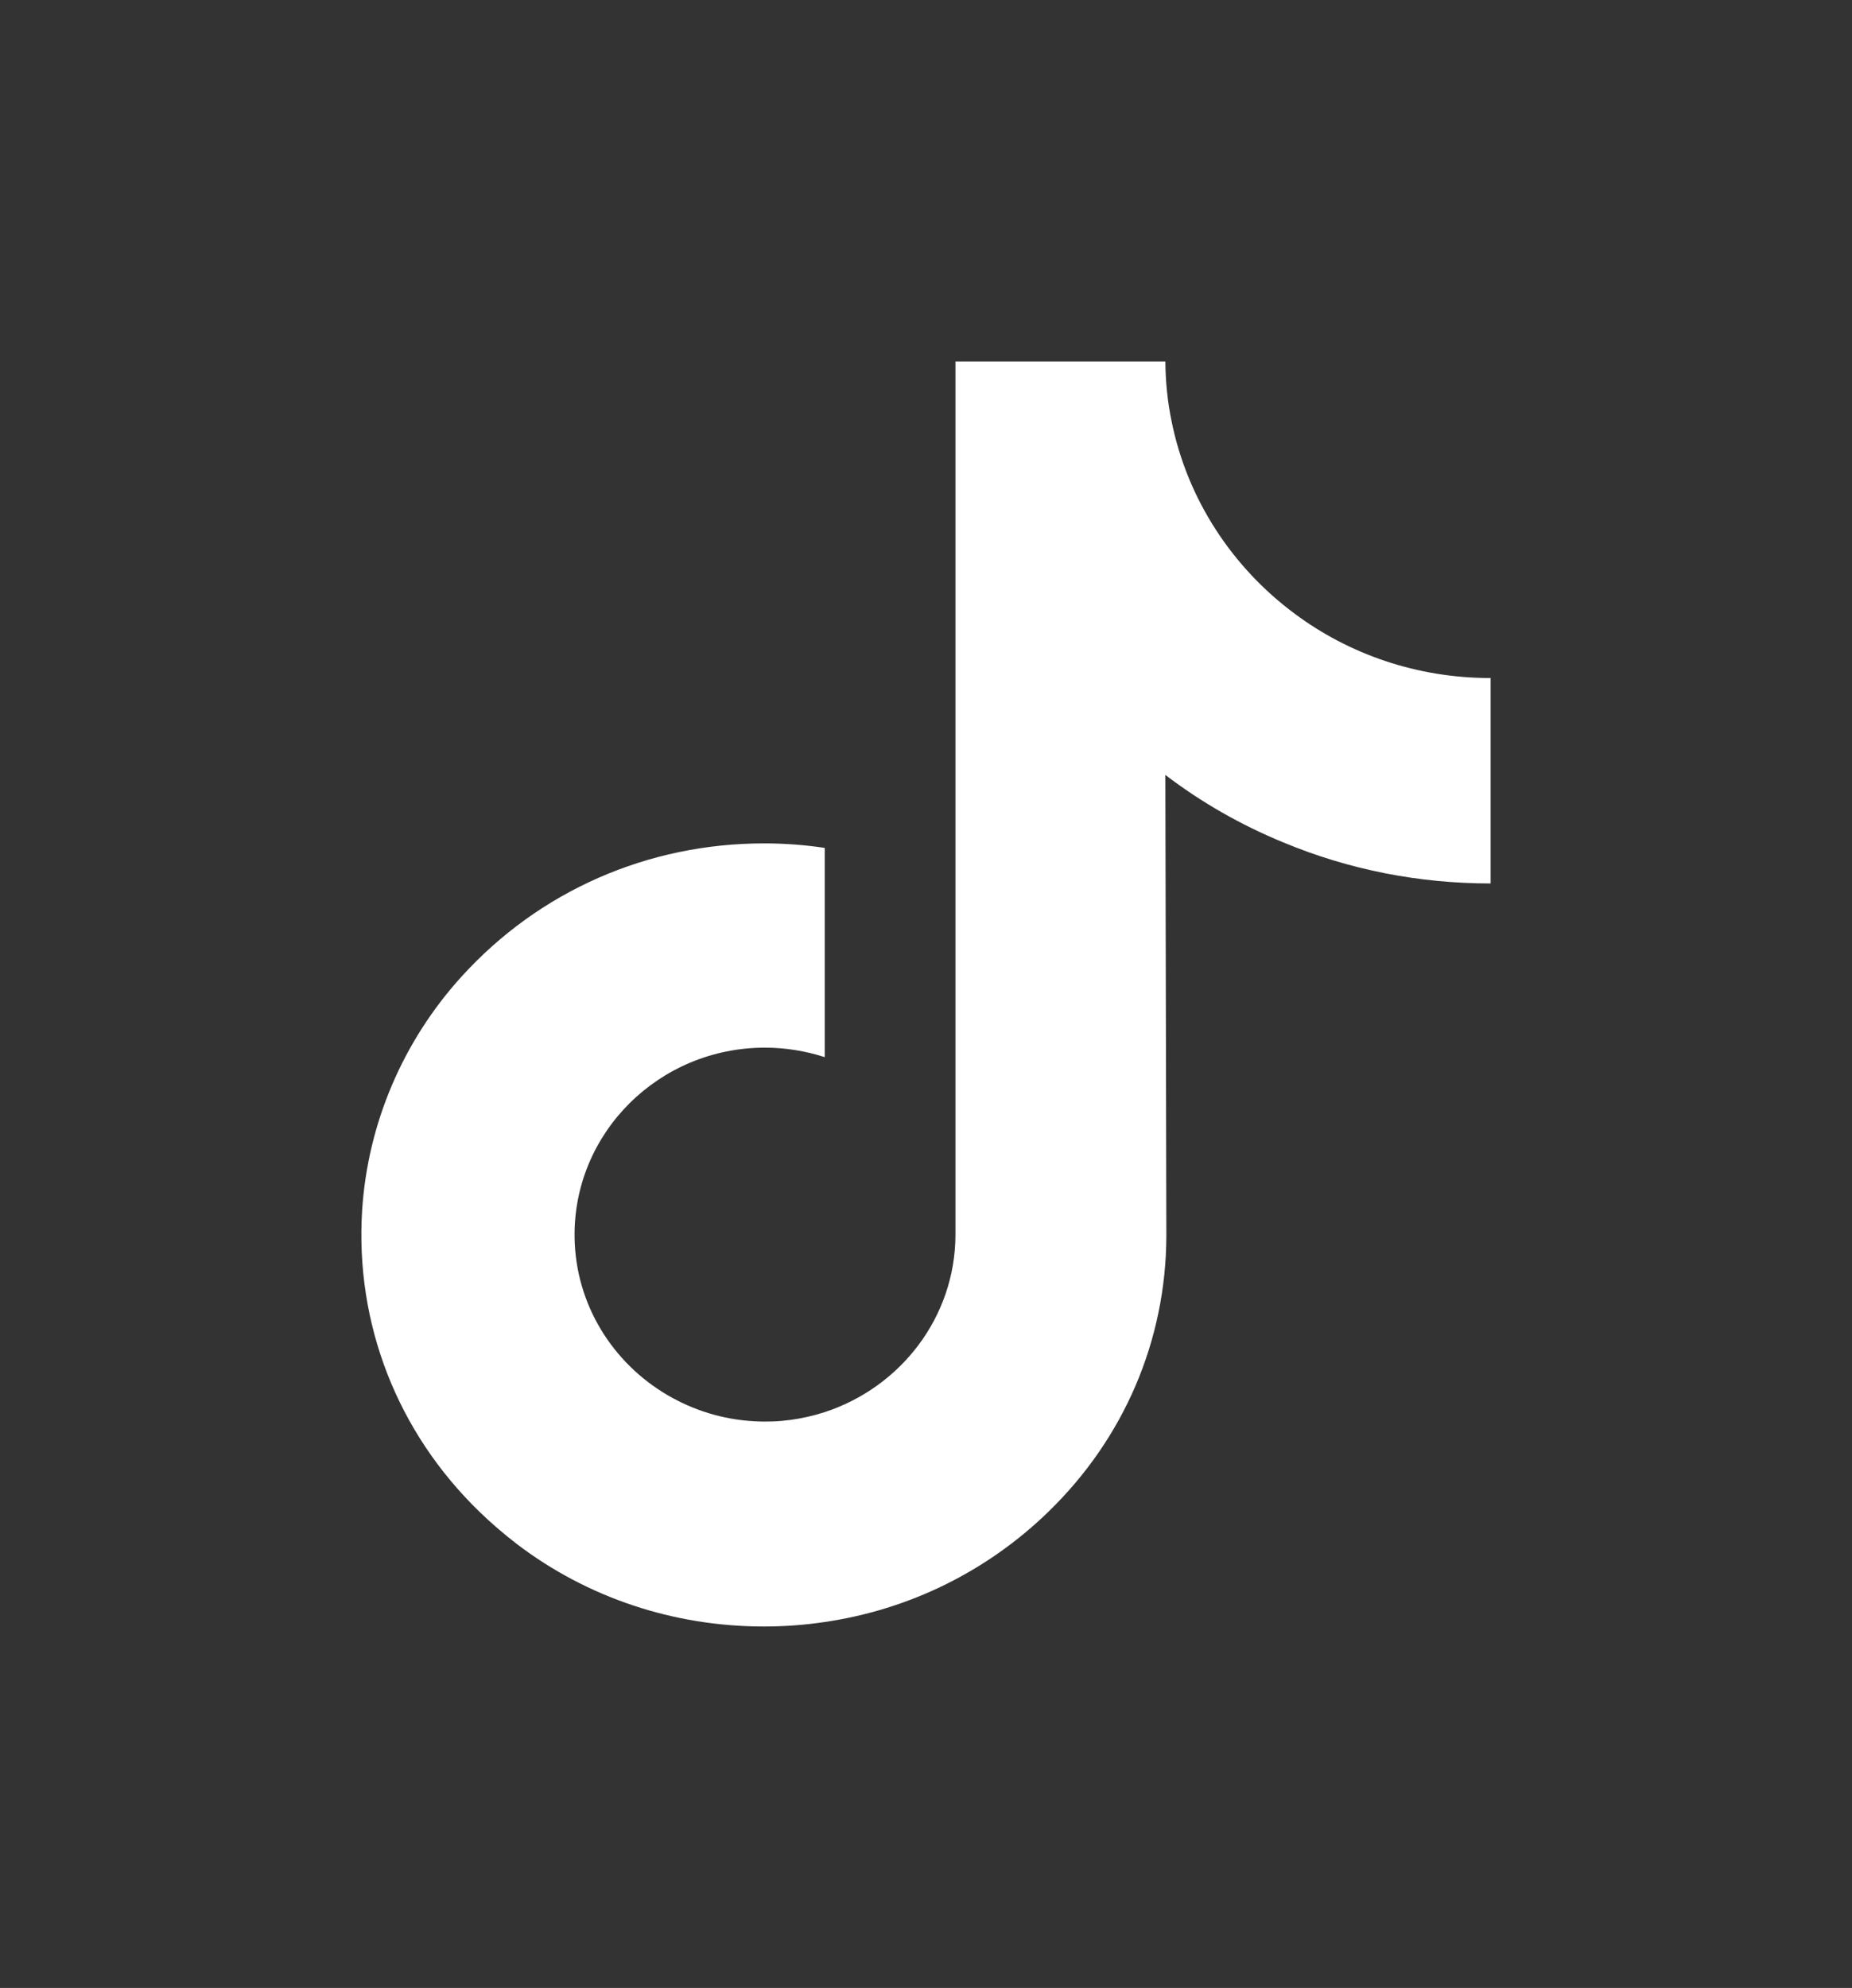 <svg width="41" height="44" viewBox="0 0 41 44" fill="none" xmlns="http://www.w3.org/2000/svg">
<rect x="0" y="0" width="41" height="44" fill="#333333" stroke="none"/>
<path d="M32.992 15.007C31.366 15.007 29.863 14.478 28.663 13.584C27.283 12.561 26.285 11.053 25.937 9.324C25.848 8.898 25.803 8.452 25.799 8H21.152V27.33C21.148 29.158 19.933 30.707 18.258 31.255C17.768 31.413 17.244 31.49 16.699 31.457C15.996 31.42 15.345 31.211 14.773 30.876C13.558 30.162 12.743 28.871 12.72 27.389C12.687 25.079 14.586 23.188 16.934 23.188C17.398 23.188 17.843 23.265 18.258 23.398V18.767C17.817 18.701 17.372 18.667 16.916 18.667C14.343 18.667 11.939 19.719 10.219 21.614C8.922 23.041 8.14 24.869 8.017 26.789C7.86 29.302 8.795 31.696 10.612 33.458C10.877 33.716 11.158 33.955 11.453 34.183C13.005 35.36 14.908 36 16.912 36C17.364 36 17.813 35.967 18.254 35.901C20.123 35.629 21.851 34.782 23.212 33.458C24.887 31.832 25.81 29.669 25.821 27.37L25.799 17.152C26.595 17.759 27.47 18.259 28.409 18.645C29.867 19.252 31.415 19.554 33 19.554V15.004L32.989 15.007H32.992Z" fill="white"/>
</svg>
